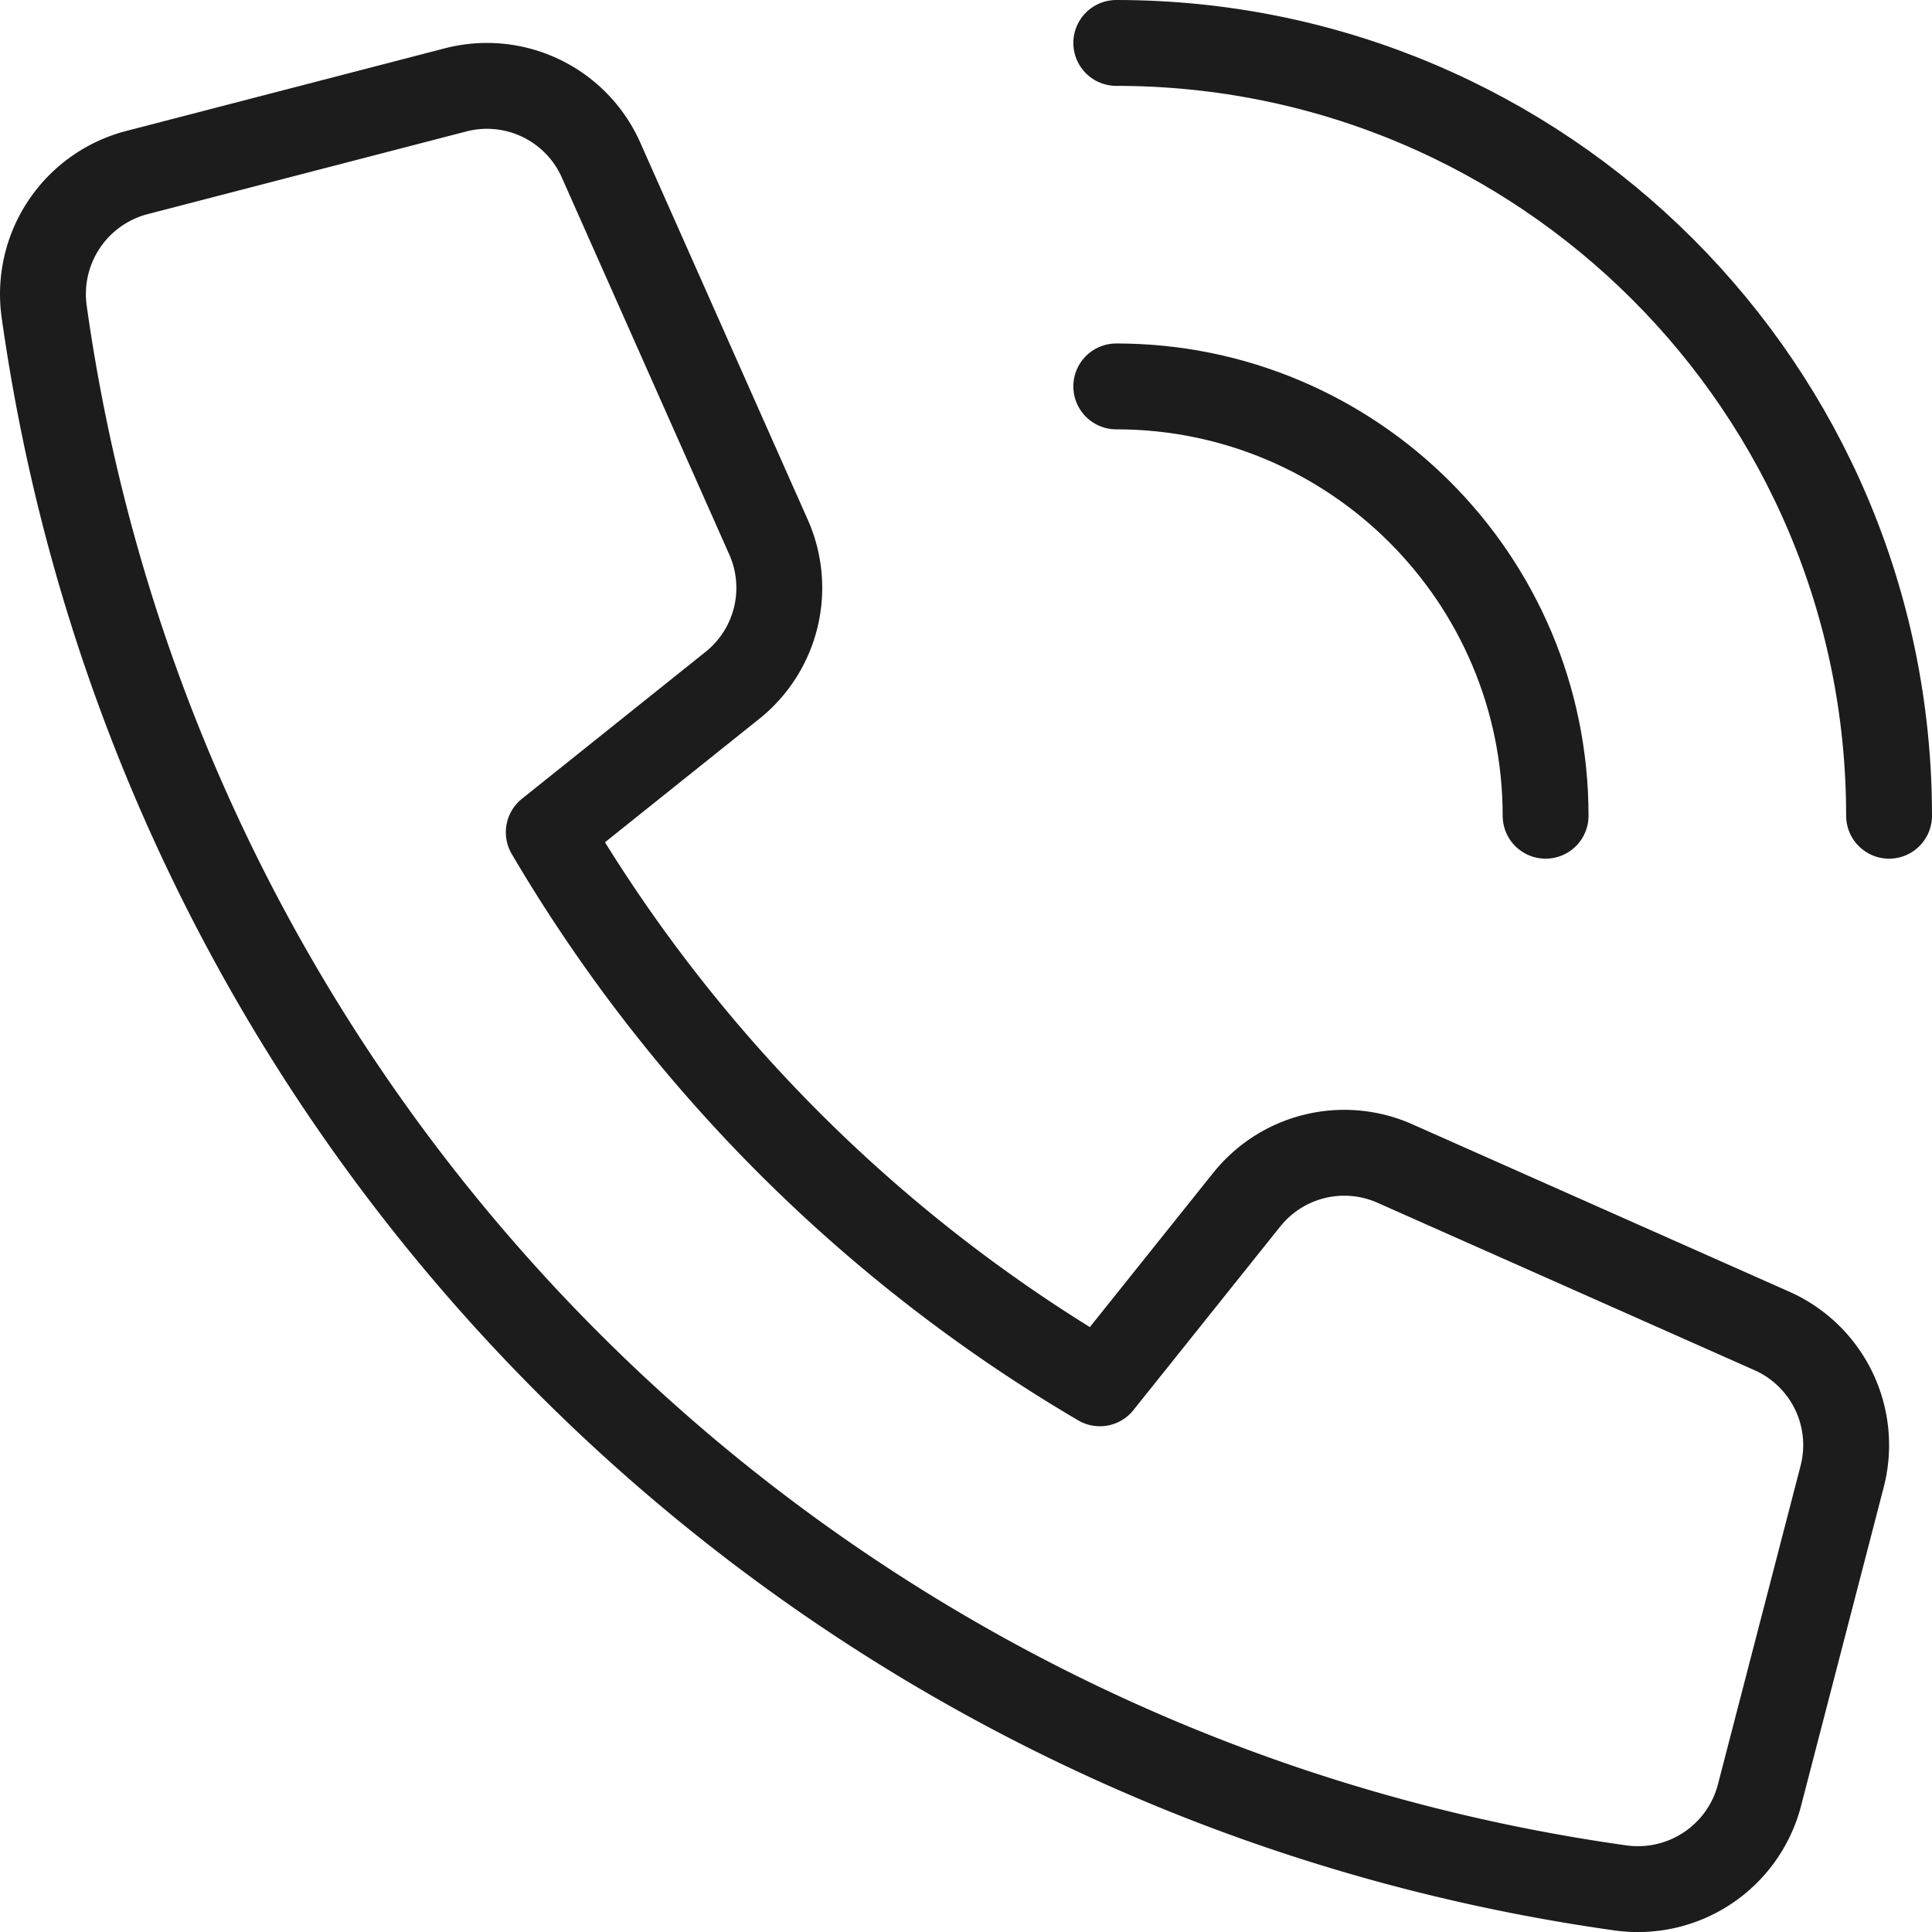 <svg xmlns="http://www.w3.org/2000/svg" width="45" height="45" viewBox="0 0 45 45"><g><g><g><path fill="none" stroke="#1c1c1c" stroke-linecap="round" stroke-linejoin="round" stroke-miterlimit="50" stroke-width="2" d="M26 1c9.941 0 18 8.059 18 18"/></g><g><path fill="none" stroke="#1c1c1c" stroke-linecap="round" stroke-linejoin="round" stroke-miterlimit="50" stroke-width="2" d="M26 9c5.523 0 10 4.477 10 10"/></g><g><path fill="none" stroke="#1c1c1c" stroke-linecap="round" stroke-linejoin="round" stroke-miterlimit="50" stroke-width="2" d="M29.04 27.941l-3.422 4.279a36.116 36.116 0 0 1-12.836-12.835l4.279-3.423a2.908 2.908 0 0 0 .84-3.45L14 3.729a2.908 2.908 0 0 0-3.39-1.635L3.186 4.02a2.925 2.925 0 0 0-2.158 3.231c2.677 19.063 17.66 34.046 36.723 36.723a2.925 2.925 0 0 0 3.23-2.158l1.926-7.425a2.91 2.91 0 0 0-1.634-3.39l-8.782-3.9a2.907 2.907 0 0 0-3.45.84z"/></g></g></g></svg>